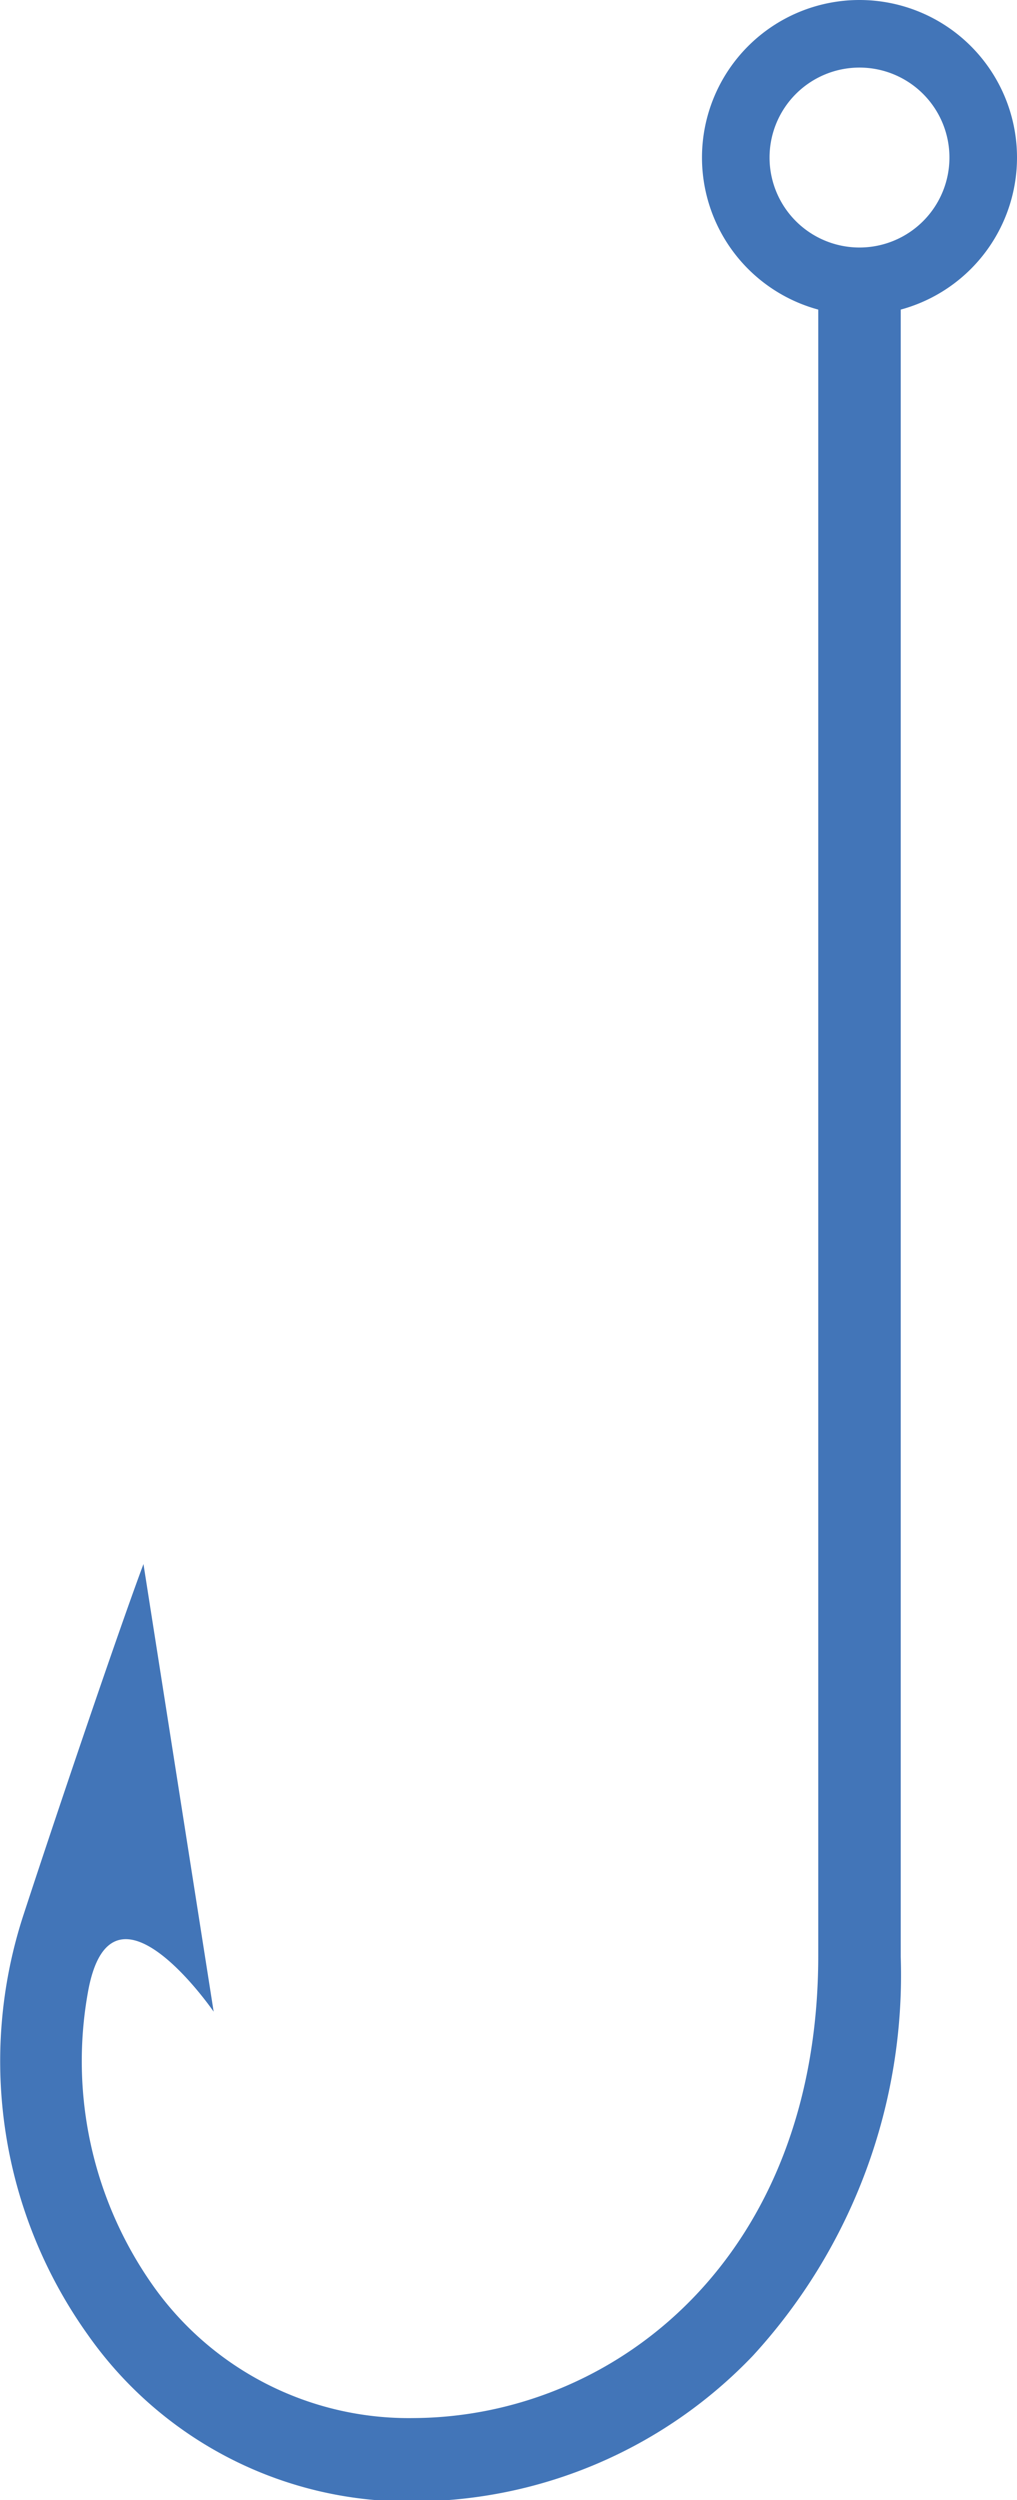 <svg xmlns="http://www.w3.org/2000/svg" viewBox="0 0 23.18 56.97"><defs><style>.cls-1{fill:#4275b8;}</style></defs><g id="" data-name="Lager 2"><g id="" data-name="Lager 1"><path class="cls-1" d="M18.65,6.06v38.5c0,6.88-4.63,10.51-9.21,10.54a7.14,7.14,0,0,1-5.94-3A8.87,8.87,0,0,1,2,45.42c.52-3,2.87.42,2.87.42l-1.6-10.2C2.76,37,1.43,40.9.53,43.65A10.73,10.73,0,0,0,2,53.2,8.93,8.93,0,0,0,9.45,57a10.73,10.73,0,0,0,7.71-3.32,12.83,12.83,0,0,0,3.37-9.09V6.06Z"></path><path class="cls-1" d="M16,3.59A3.59,3.59,0,1,0,19.59,0,3.59,3.59,0,0,0,16,3.59Zm1.54,0a2.05,2.05,0,1,1,2.05,2.05A2.05,2.05,0,0,1,17.54,3.59Z"></path></g></g></svg>